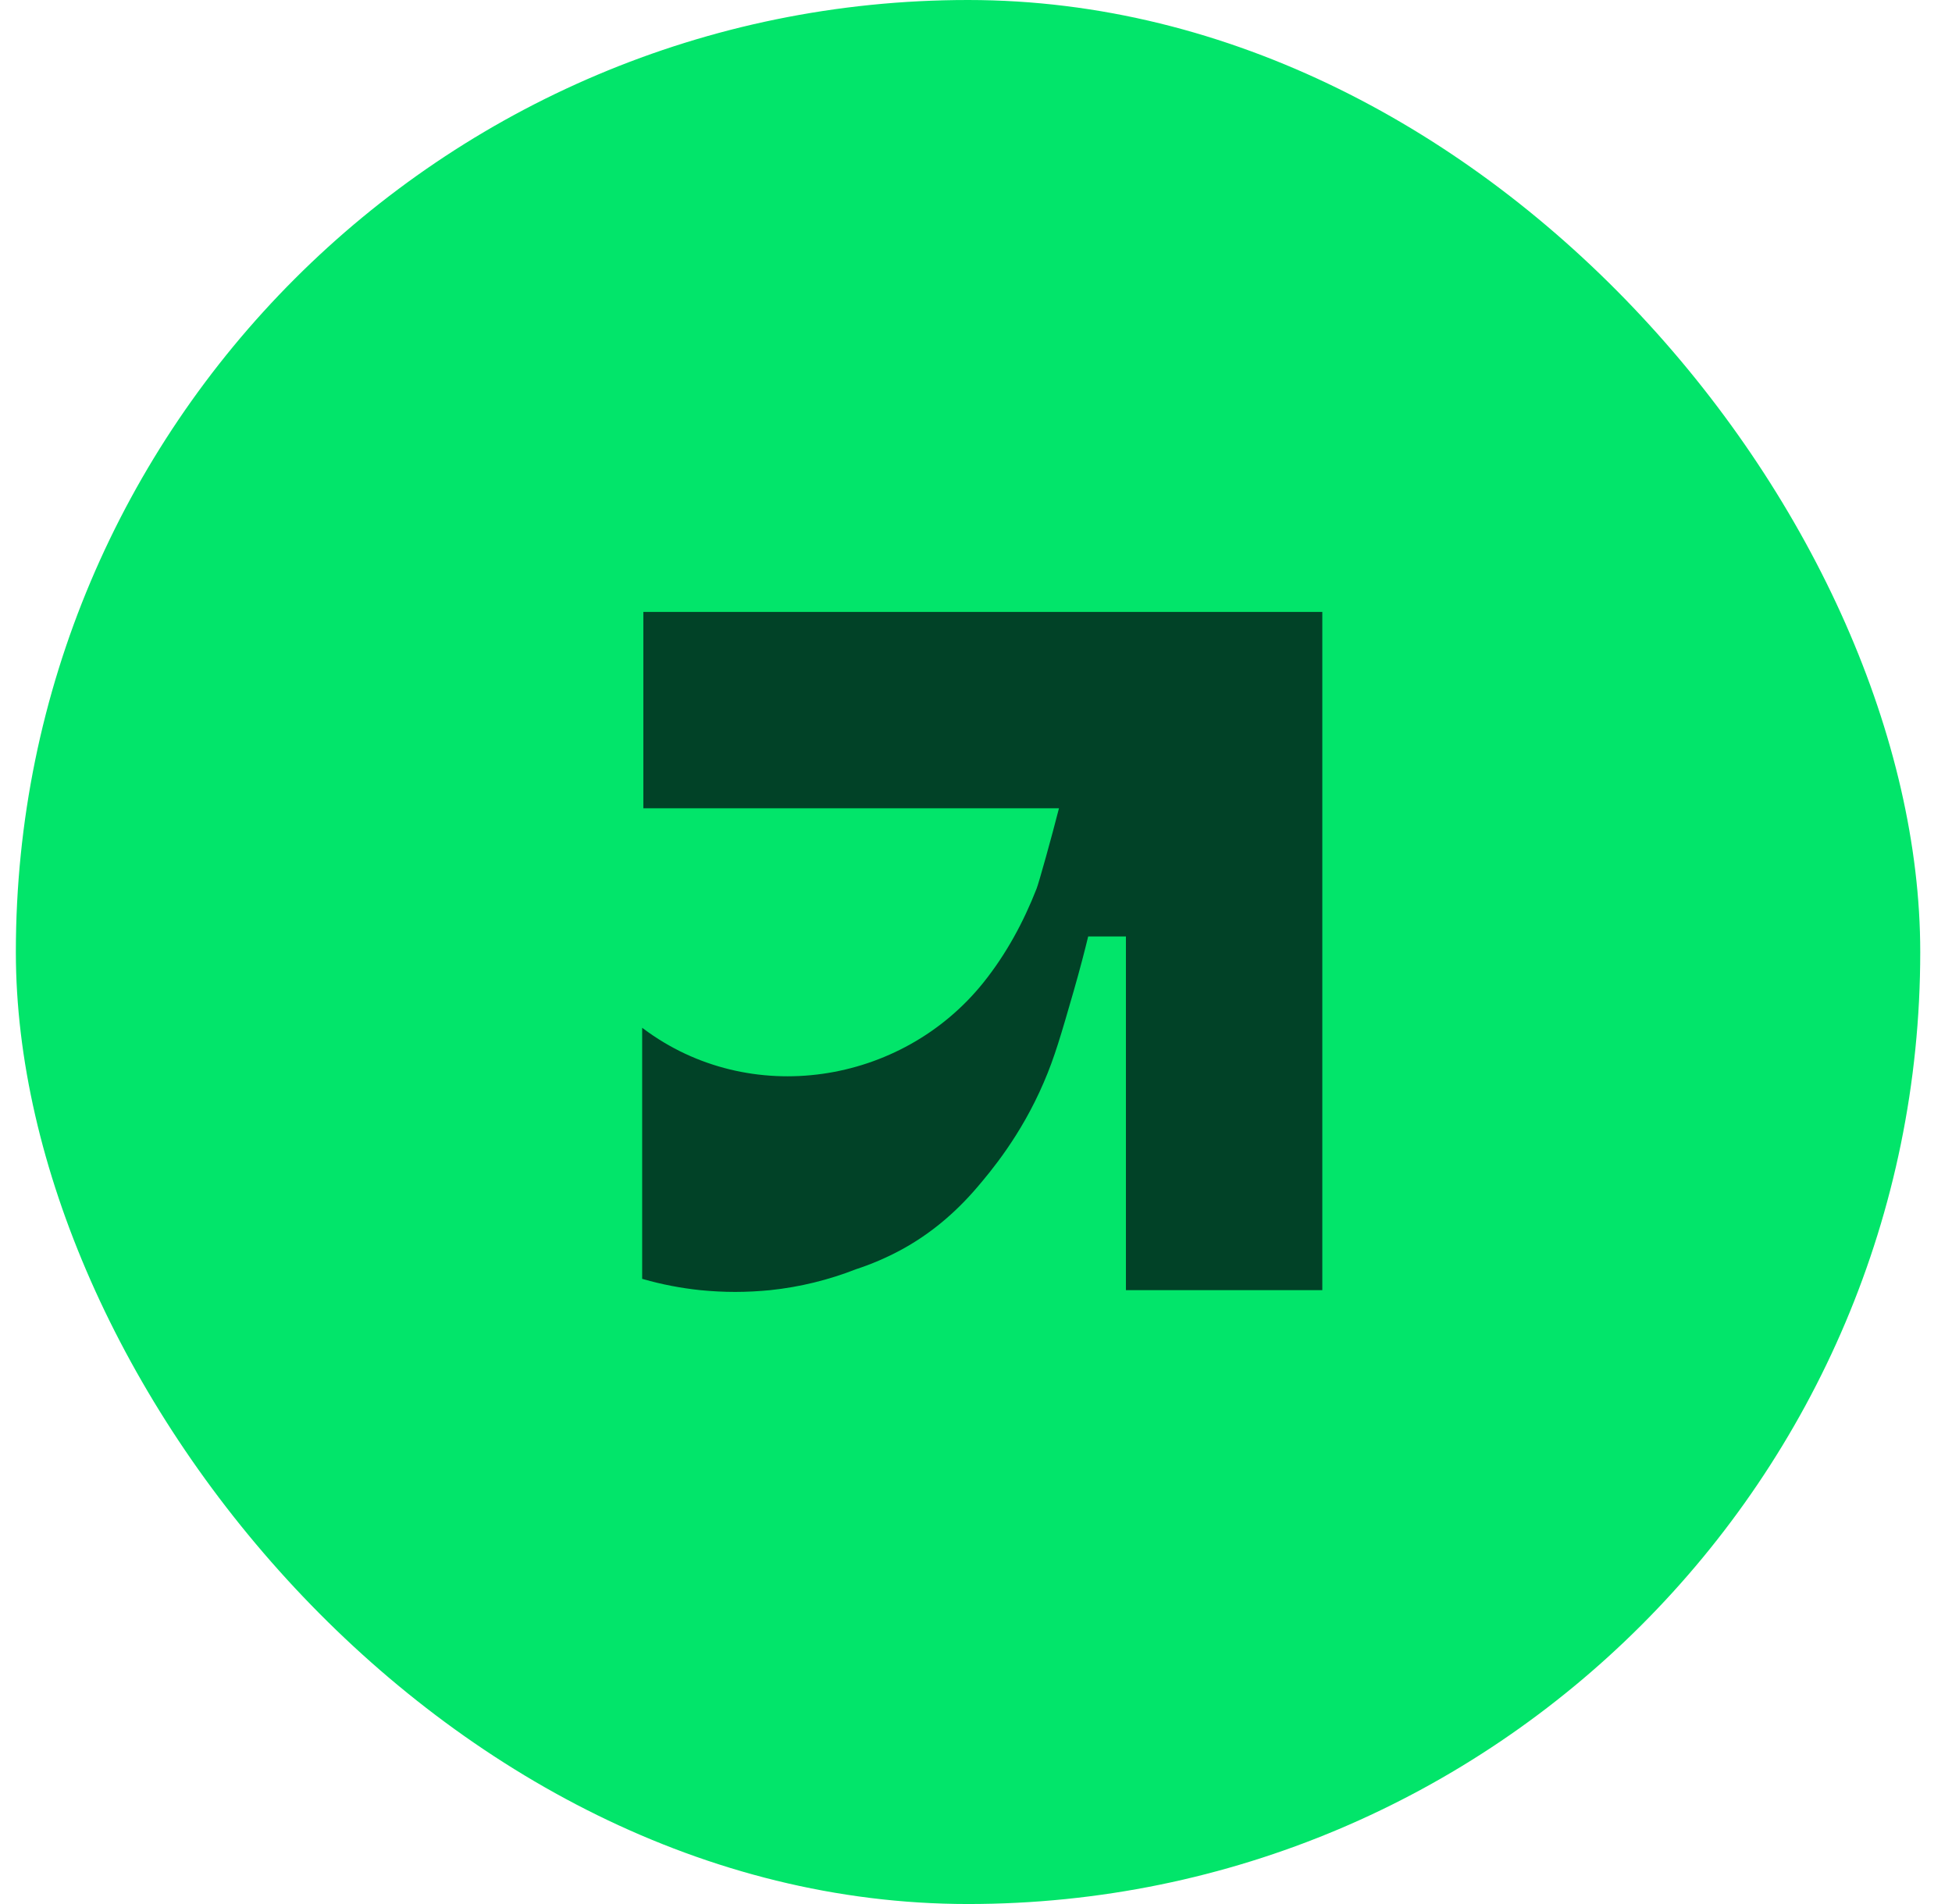 <svg width="41" height="40" viewBox="0 0 41 40" fill="none" xmlns="http://www.w3.org/2000/svg">
<rect x="0.333" width="40" height="40" rx="20" fill="#02E56A"/>
<path d="M27.774 12.855V27.104H23.649V19.674H22.856C22.789 19.952 22.686 20.353 22.548 20.833C22.287 21.737 22.151 22.213 21.924 22.738C21.441 23.866 20.797 24.623 20.523 24.945C20.048 25.502 19.513 25.941 18.918 26.262C18.624 26.42 18.311 26.556 17.98 26.664C17.409 26.888 16.804 27.038 16.177 27.104C15.937 27.127 15.692 27.141 15.441 27.141C15.191 27.141 14.948 27.127 14.709 27.104C14.296 27.06 13.896 26.983 13.513 26.873C13.505 26.871 13.497 26.869 13.488 26.866V21.592C13.497 21.599 13.505 21.605 13.513 21.61C15.743 23.281 18.933 22.794 20.658 20.639C21.133 20.046 21.498 19.372 21.773 18.668C21.82 18.549 22.091 17.578 22.243 16.98H13.513V12.855H27.774Z" fill="#014227"/>
</svg>
